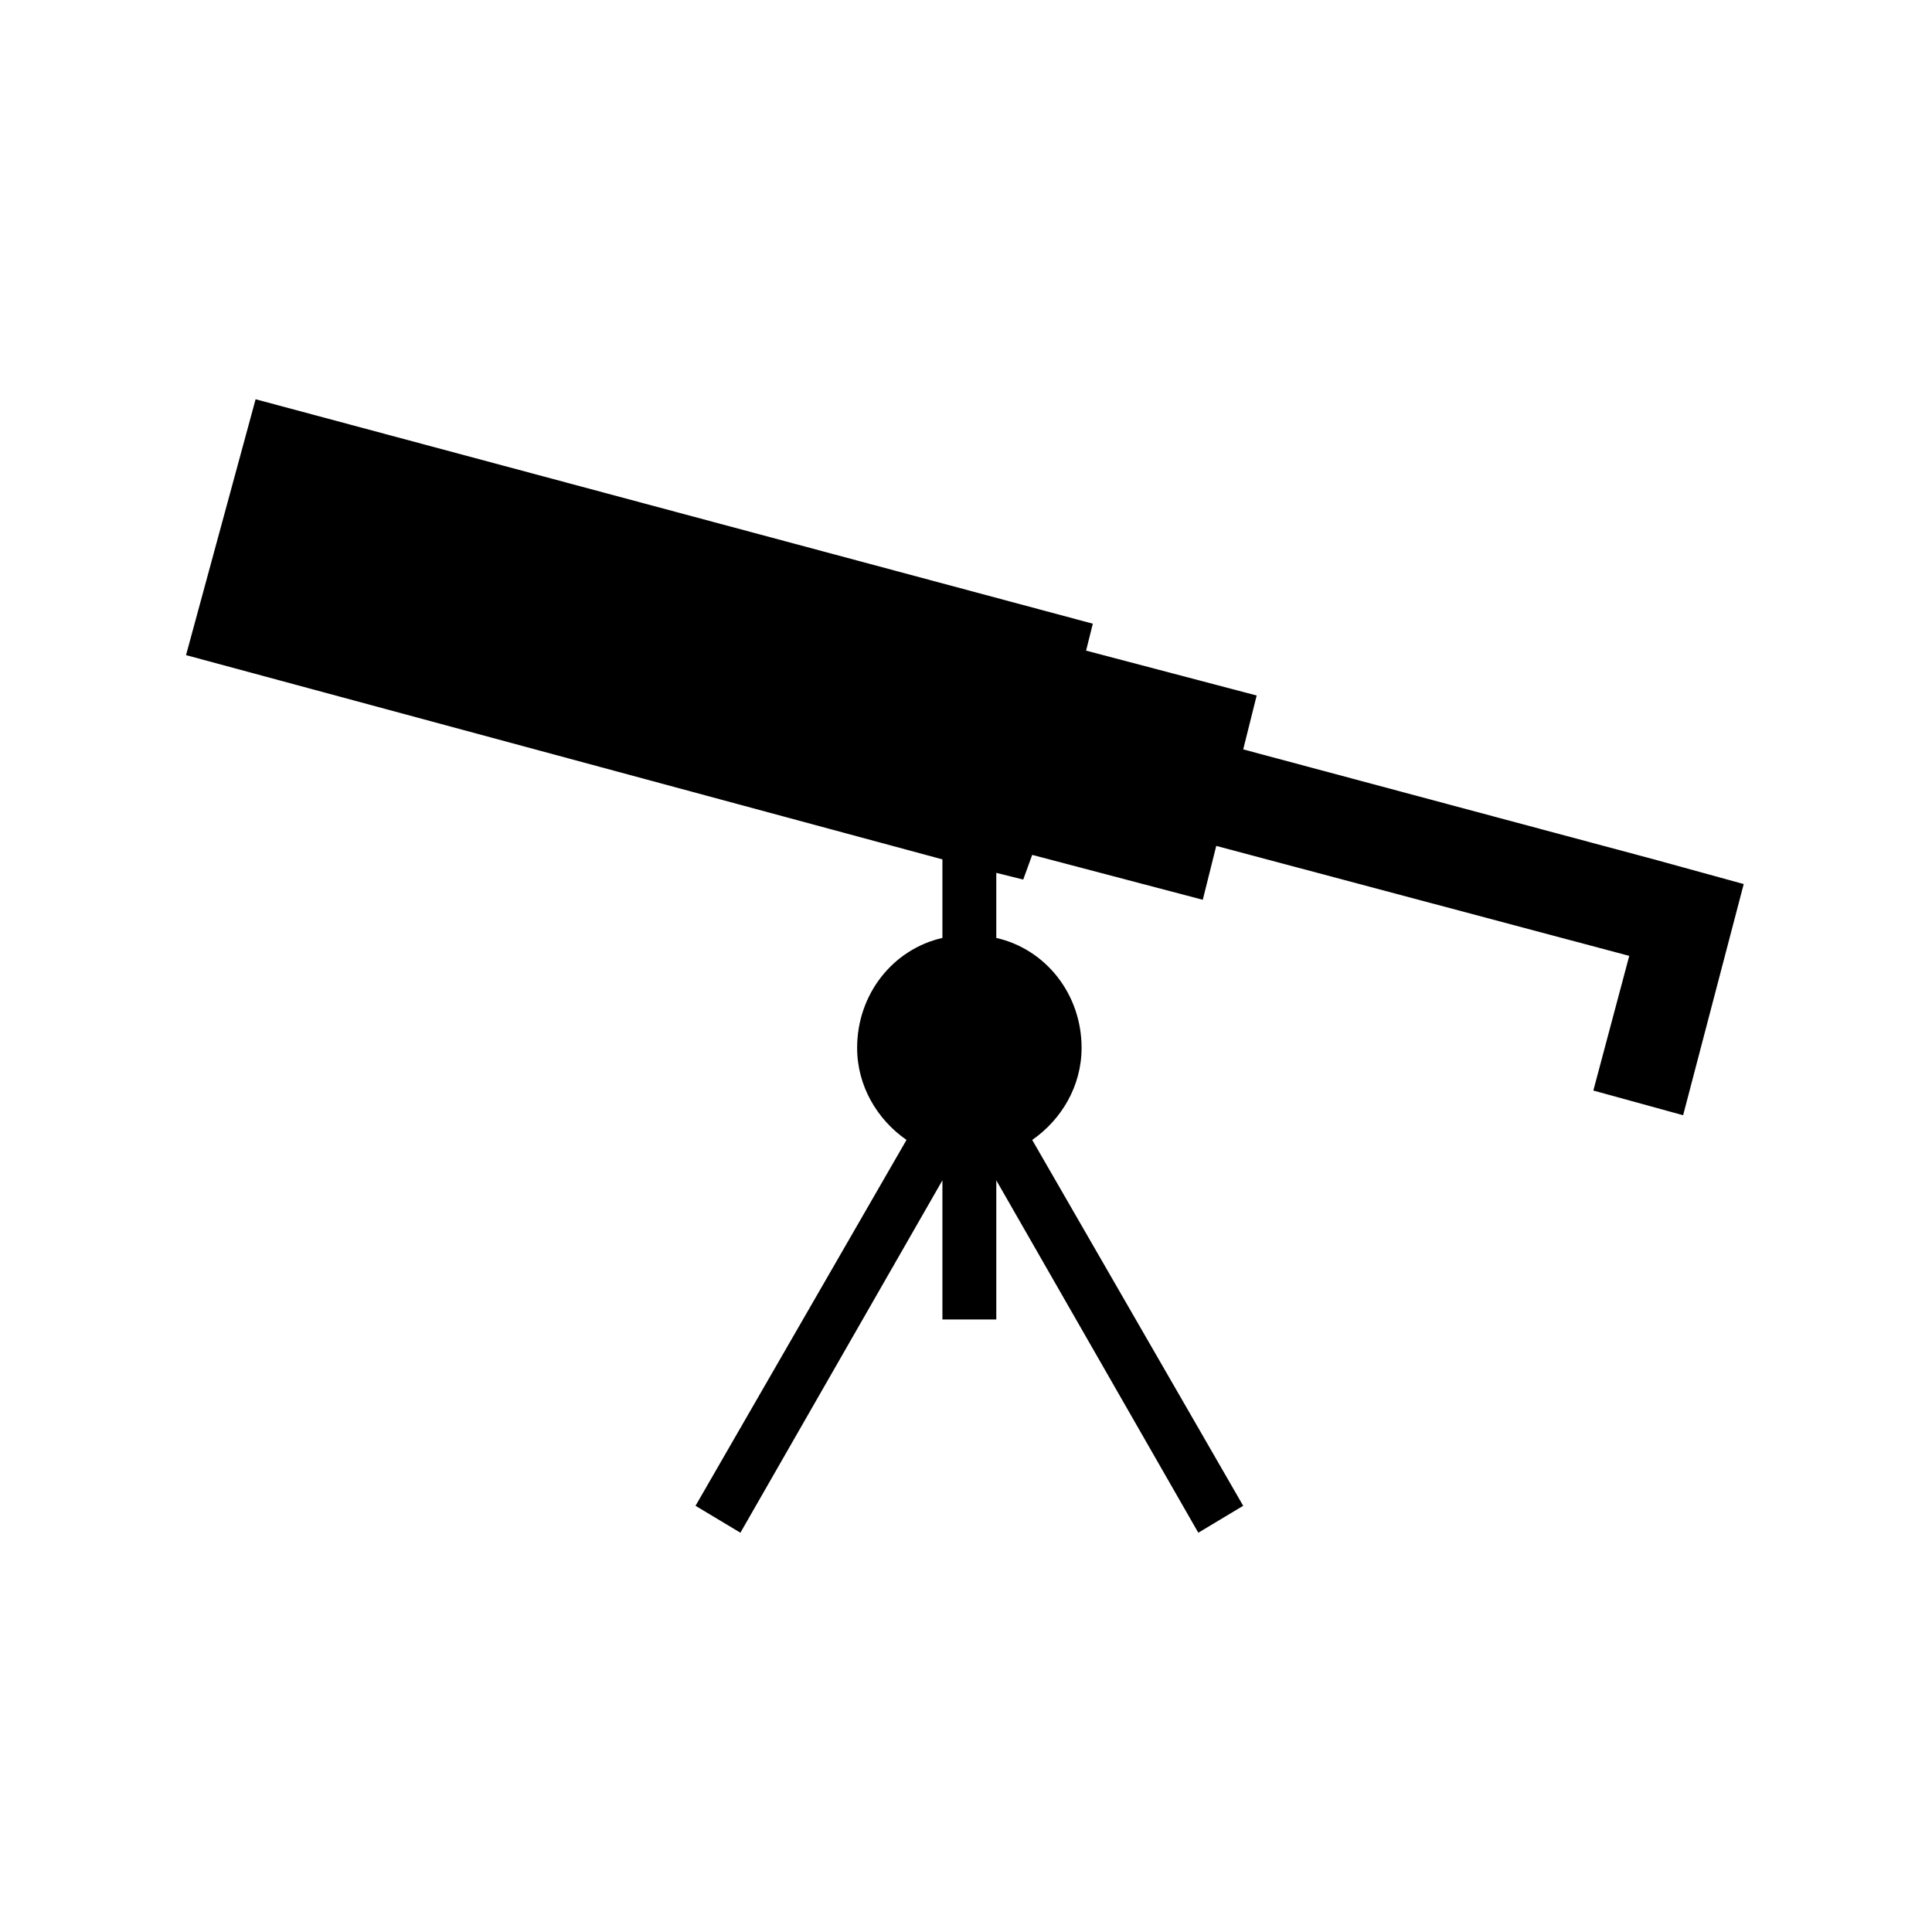 <?xml version="1.0" encoding="UTF-8"?>
<!-- Uploaded to: SVG Find, www.svgrepo.com, Generator: SVG Find Mixer Tools -->
<svg fill="#000000" width="800px" height="800px" version="1.1" viewBox="144 144 512 512" xmlns="http://www.w3.org/2000/svg">
 <path d="m408.03 392.56c13.086 2.973 22.602 14.871 22.602 29.145 0 10.113-5.352 19.035-13.086 24.387l55.914 96.957-11.895 7.137-53.535-93.387v36.879h-14.277v-36.879l-53.535 93.387-11.895-7.137 55.914-96.957c-7.734-5.352-13.086-14.277-13.086-24.387 0-14.277 9.516-26.172 22.602-29.145v-20.816l-200.45-54.129 18.438-67.809 221.87 59.48-1.785 7.137 45.207 11.895-3.57 14.277 108.85 29.145 23.793 6.543-16.059 61.266-23.793-6.543 9.516-35.688-109.45-29.145-3.57 14.277-45.207-11.895-2.379 6.543-7.137-1.785v17.25z" fill-rule="evenodd"/>
</svg>